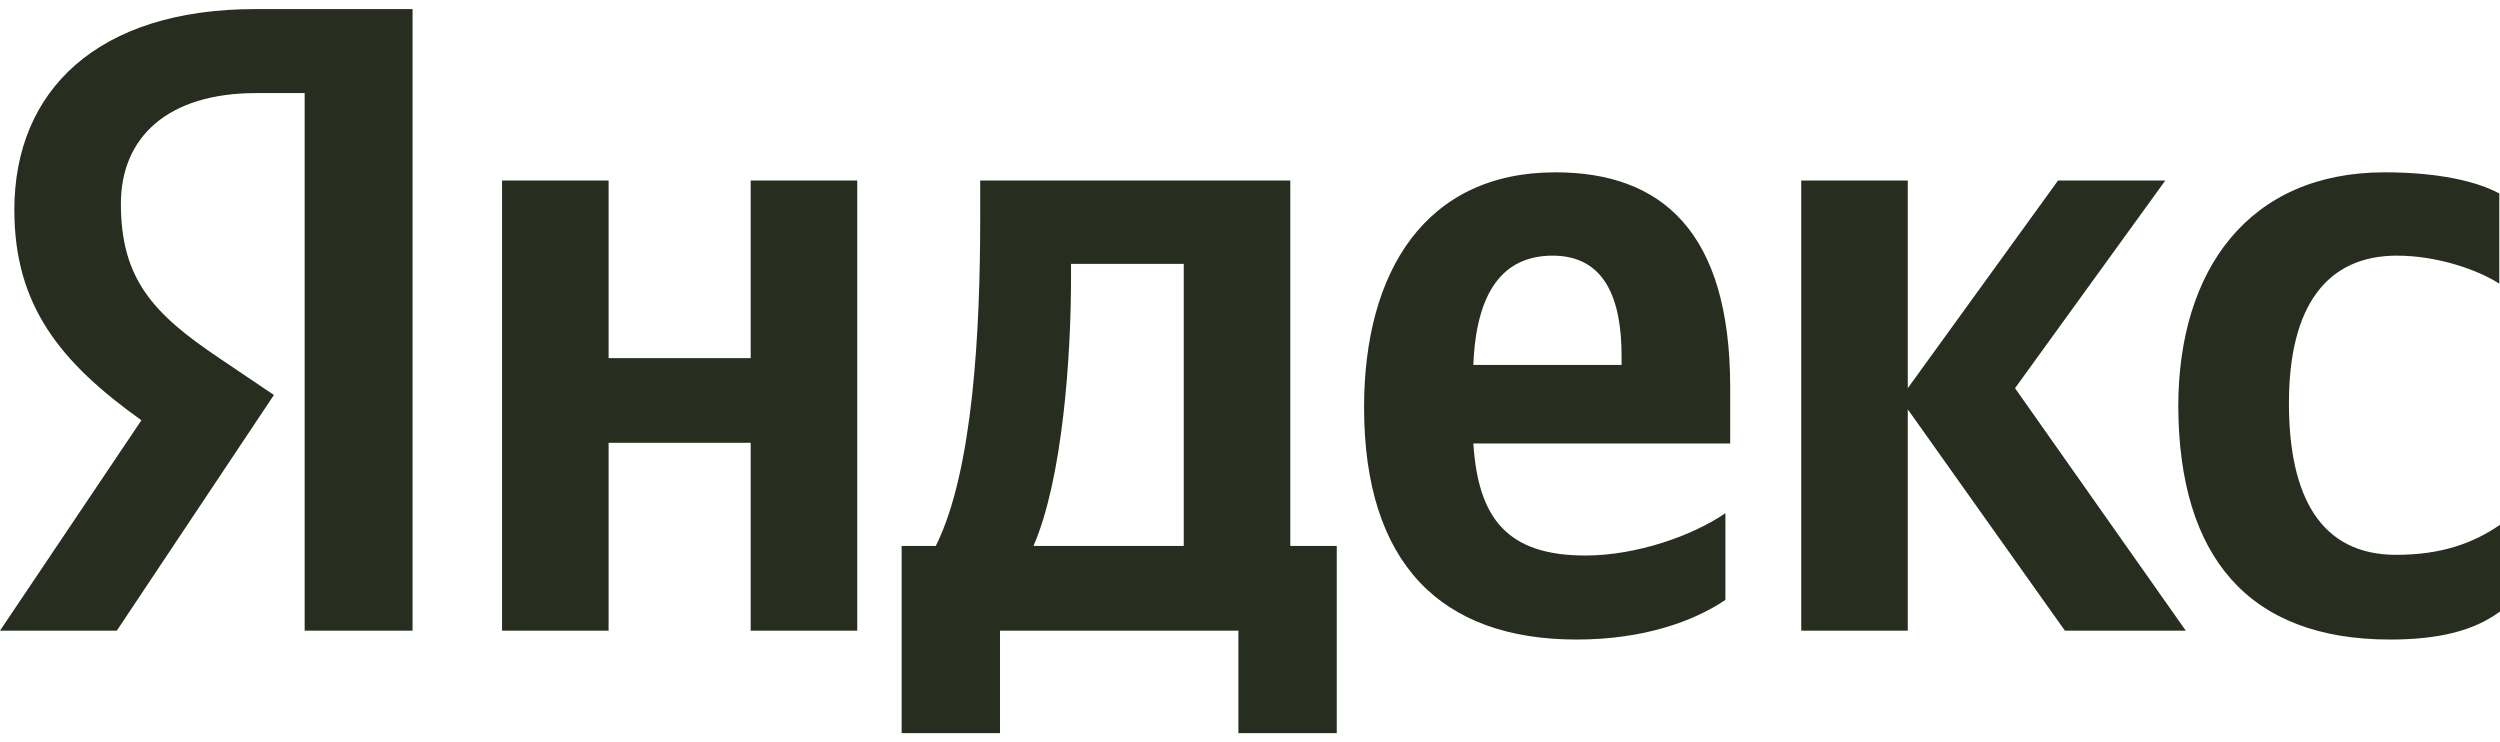 <?xml version="1.0" encoding="UTF-8"?> <svg xmlns="http://www.w3.org/2000/svg" width="256" height="76" viewBox="0 0 256 76" fill="none"> <path d="M244.739 65.489C249.775 65.489 253.342 64.579 256 62.621V53.738C253.272 55.626 249.985 56.815 245.368 56.815C237.604 56.815 234.387 50.8 234.387 41.287C234.387 31.285 238.304 26.179 245.438 26.179C249.635 26.179 253.762 27.648 255.93 29.047V19.814C253.622 18.555 249.635 17.646 244.179 17.646C230.26 17.646 223.056 27.648 223.056 41.637C223.126 56.955 230.19 65.489 244.739 65.489ZM176.682 61.432V52.549C173.325 54.857 167.589 56.885 162.343 56.885C154.369 56.885 151.362 53.108 150.872 45.414H177.172V39.679C177.172 23.661 170.107 17.646 159.266 17.646C145.976 17.646 139.681 27.788 139.681 41.707C139.681 57.725 147.585 65.489 161.434 65.489C168.358 65.489 173.464 63.6 176.682 61.432ZM76.87 18.485V36.671H62.321V18.485H51.41V64.579H62.321V45.344H76.87V64.579H87.781V18.485H76.87ZM136.953 55.906H132.127V18.485H100.372V22.402C100.372 33.663 99.672 48.212 95.825 55.906H92.328V75.071H102.4V64.579H126.811V75.071H136.883V55.906H136.953ZM211.445 64.579H223.825L206.339 39.749L221.727 18.485H210.745L195.357 39.749V18.485H184.446V64.579H195.357V41.917L211.445 64.579ZM158.986 26.179C164.372 26.179 166.05 30.656 166.05 36.461V37.37H150.872C151.152 30.026 153.81 26.179 158.986 26.179ZM121.215 55.906H105.827C108.835 48.981 109.674 36.391 109.674 28.418V27.019H121.215V55.906Z" fill="#272E1F"></path> <path d="M42.317 64.579H31.196V9.532H26.23C17.137 9.532 12.38 14.079 12.38 20.863C12.38 28.557 15.668 32.125 22.453 36.671L28.048 40.448L11.961 64.579H0L14.479 43.036C6.155 37.091 1.469 31.285 1.469 21.493C1.469 9.252 10.002 0.929 26.16 0.929H42.247V64.579H42.317Z" fill="#272E1F"></path> </svg> 